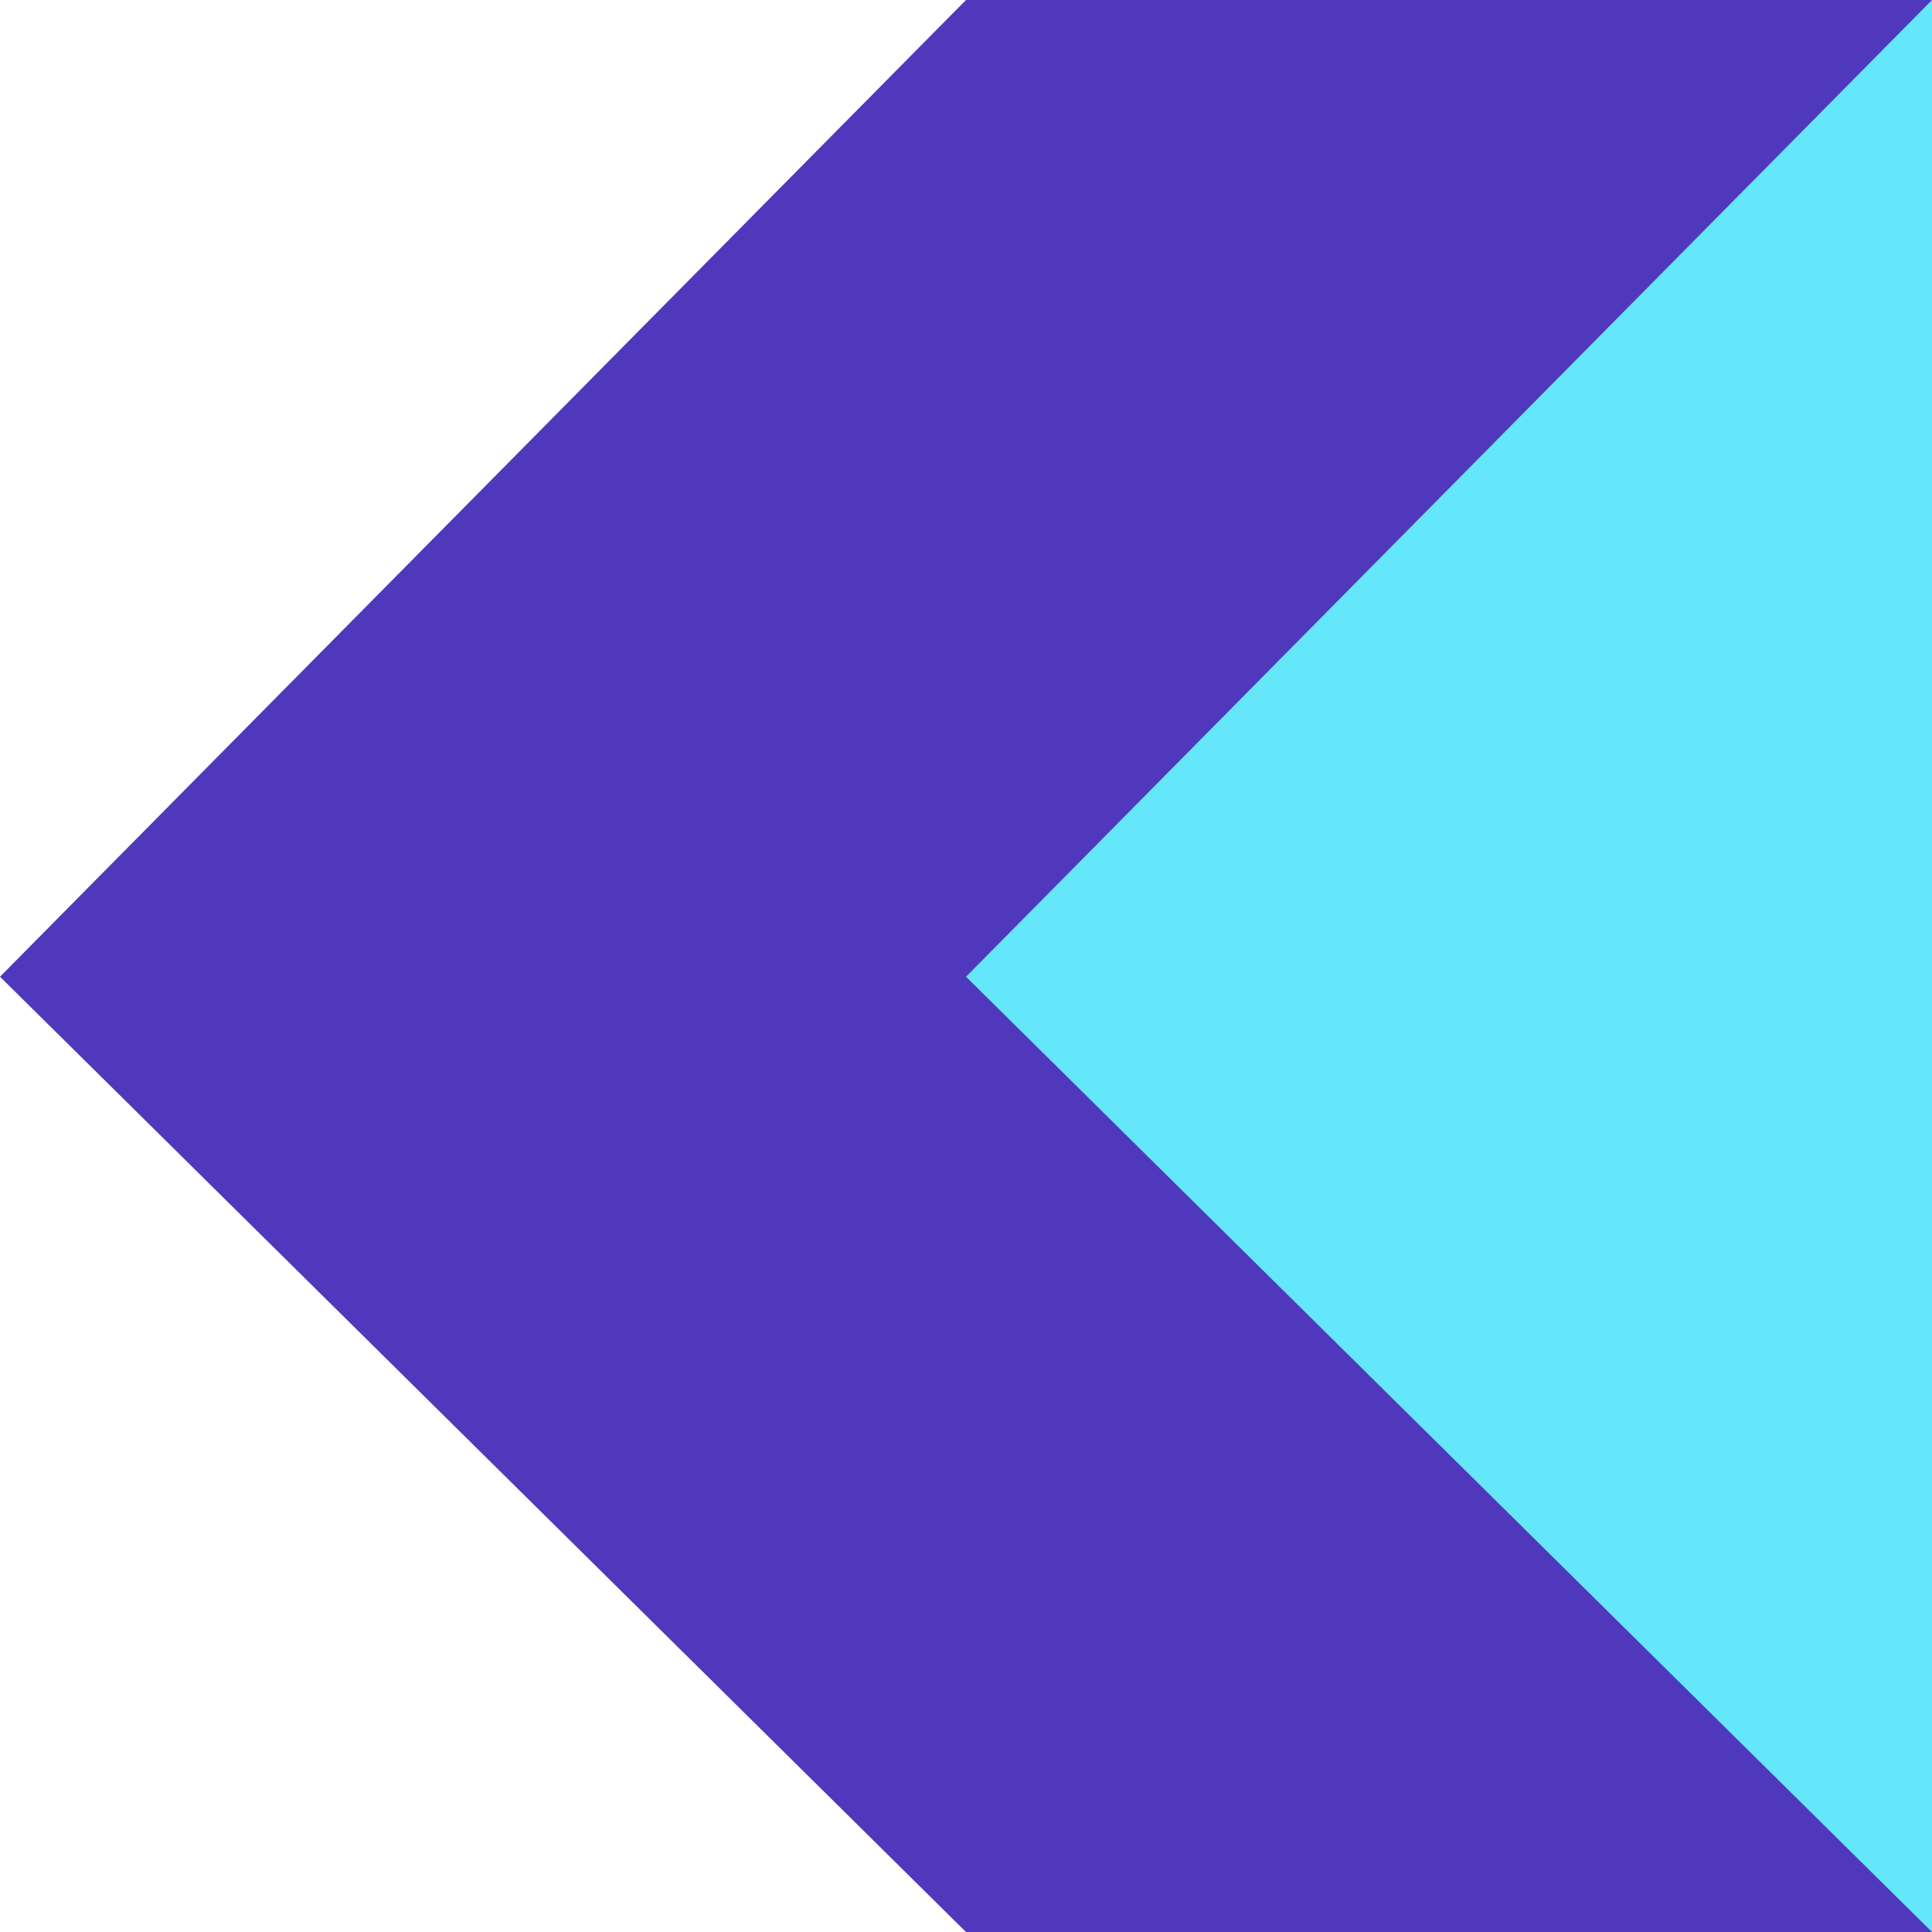 <svg width="88" height="88" viewBox="0 0 88 88" fill="none" xmlns="http://www.w3.org/2000/svg">
<rect x="44" width="44" height="88" fill="#5038BC"/>
<path d="M-0 44.489L43.999 88L43.999 -5.24695e-07L-0 44.489Z" fill="#5038BC"/>
<path d="M44 44.489L88 88L88 -5.24695e-07L44 44.489Z" fill="#64E6FB"/>
</svg>
